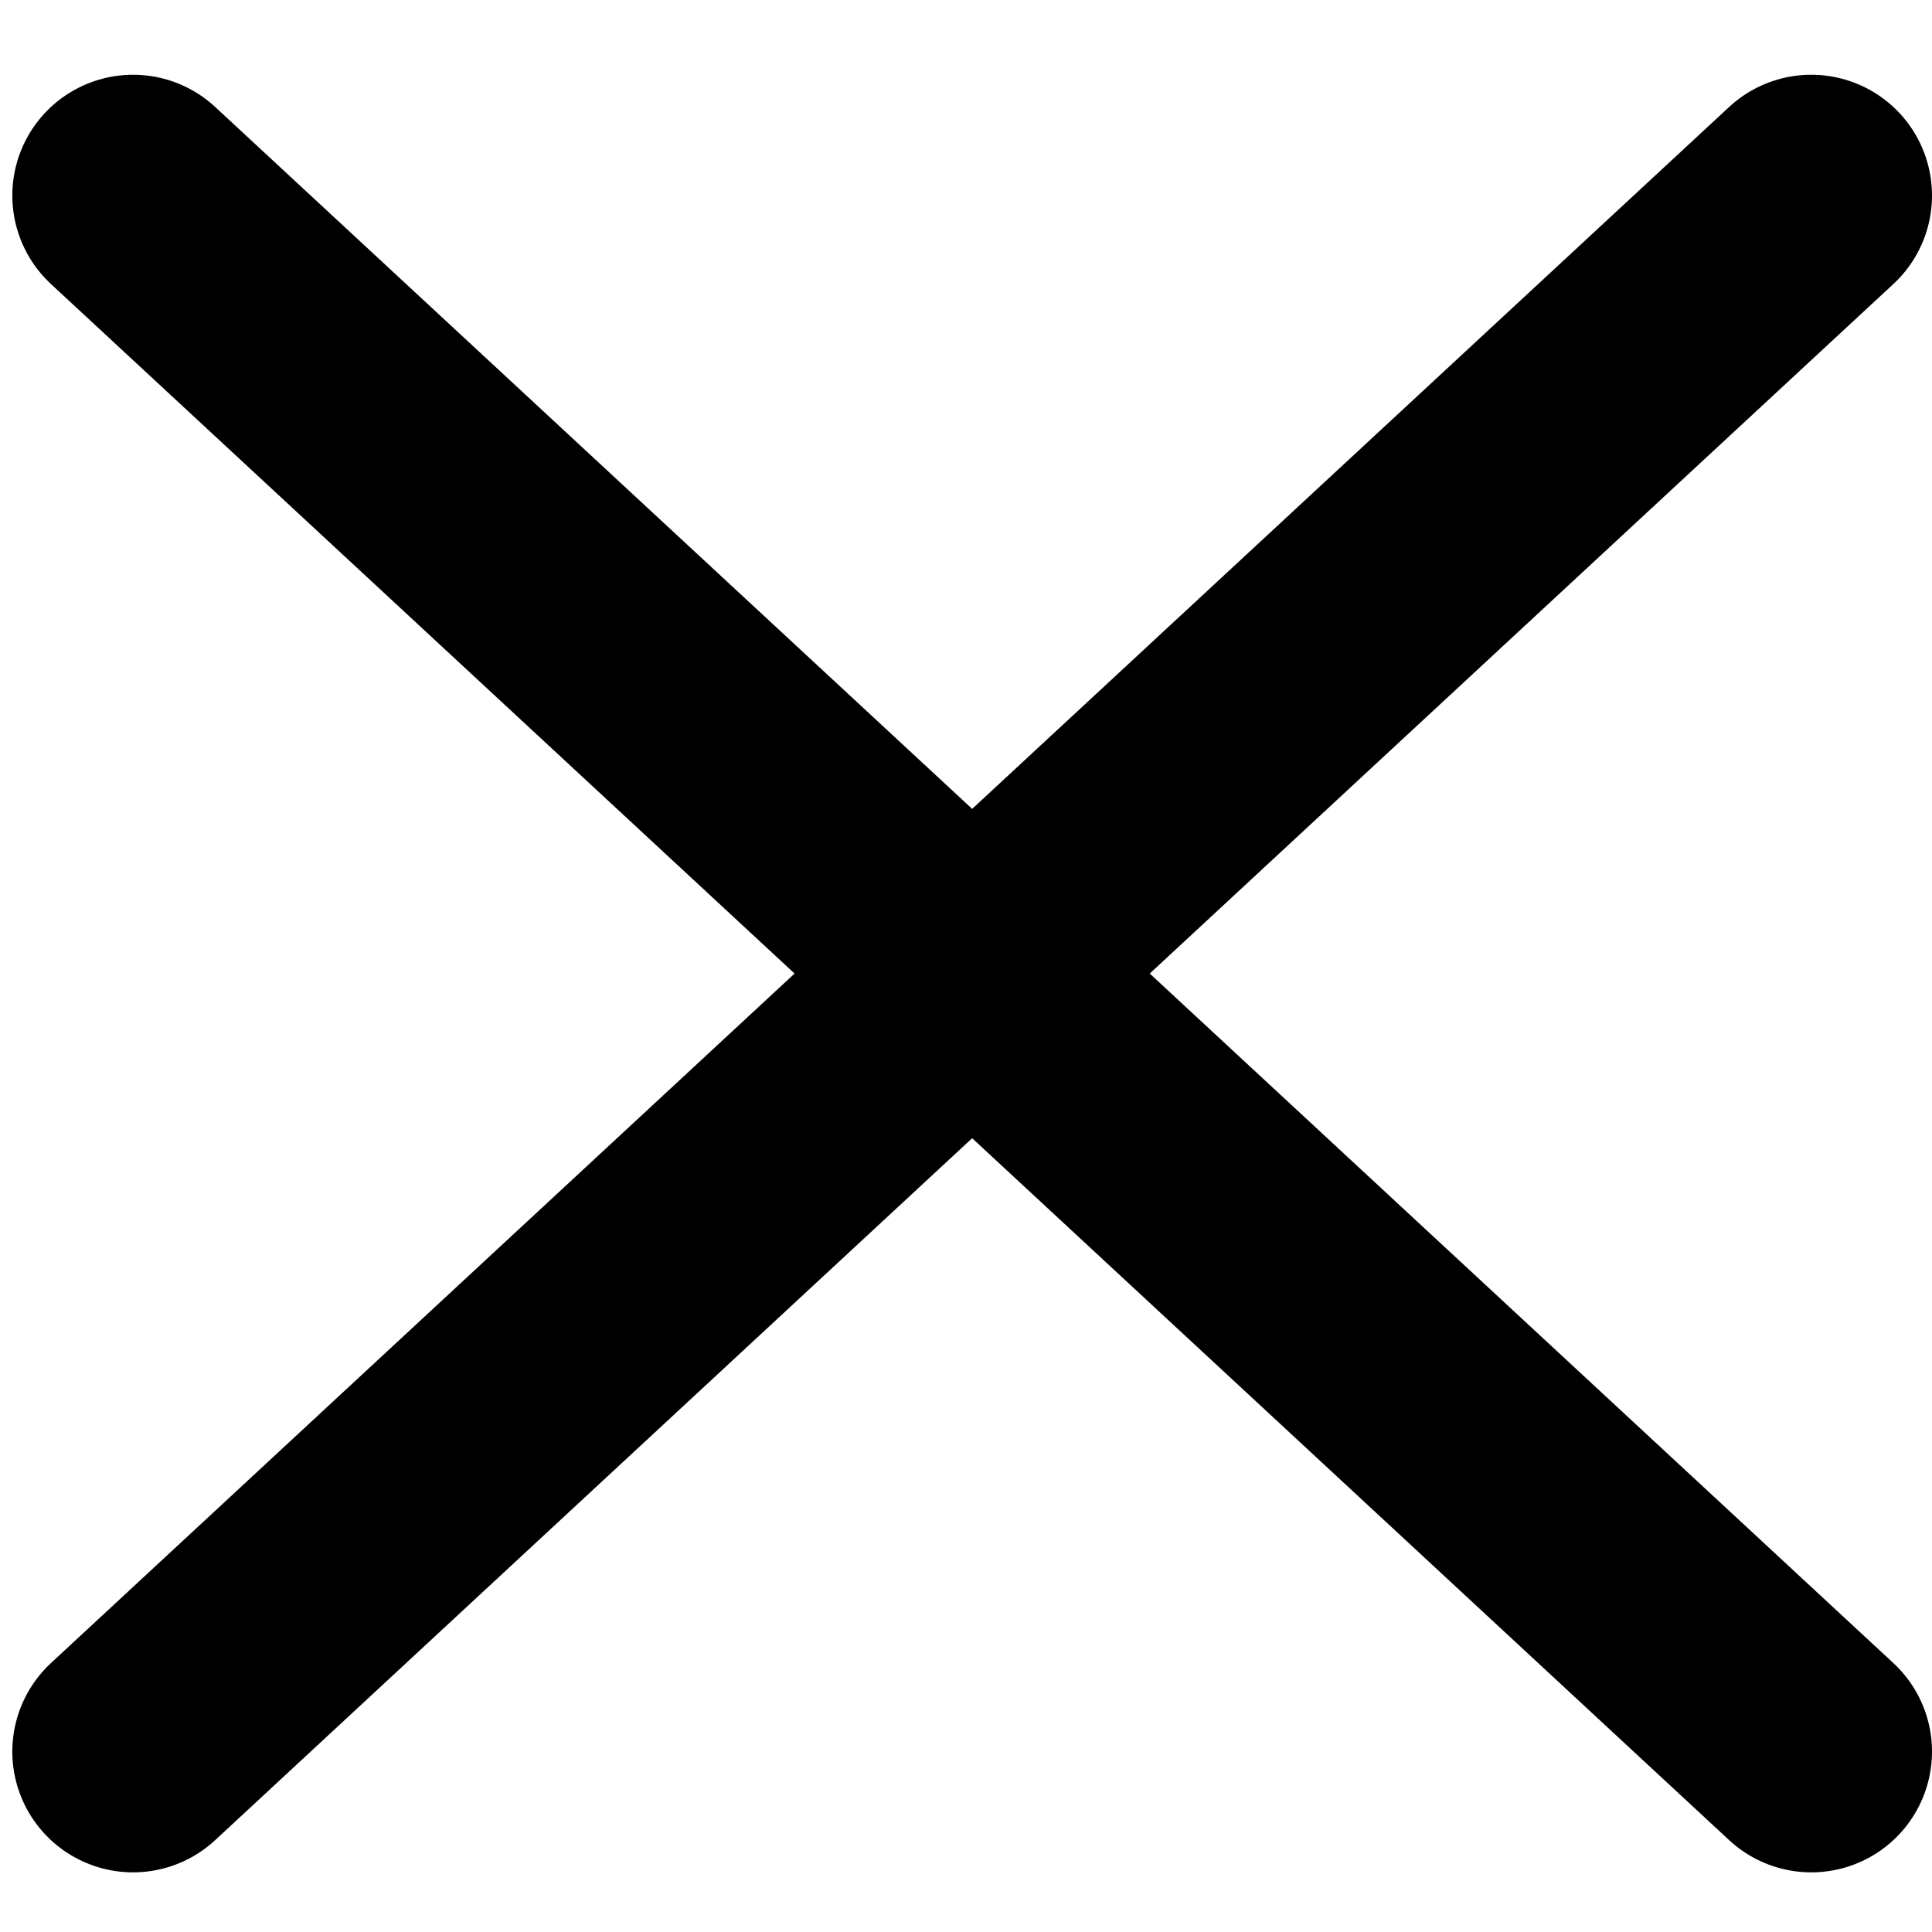<svg width="16" height="16" viewBox="0 0 16 16" fill="none" xmlns="http://www.w3.org/2000/svg">
    <path d="M1.102 1.619L15 14.506M1.102 14.506L15 1.619" stroke="black" stroke-width="2" stroke-linecap="round" stroke-linejoin="round"/>
</svg>
